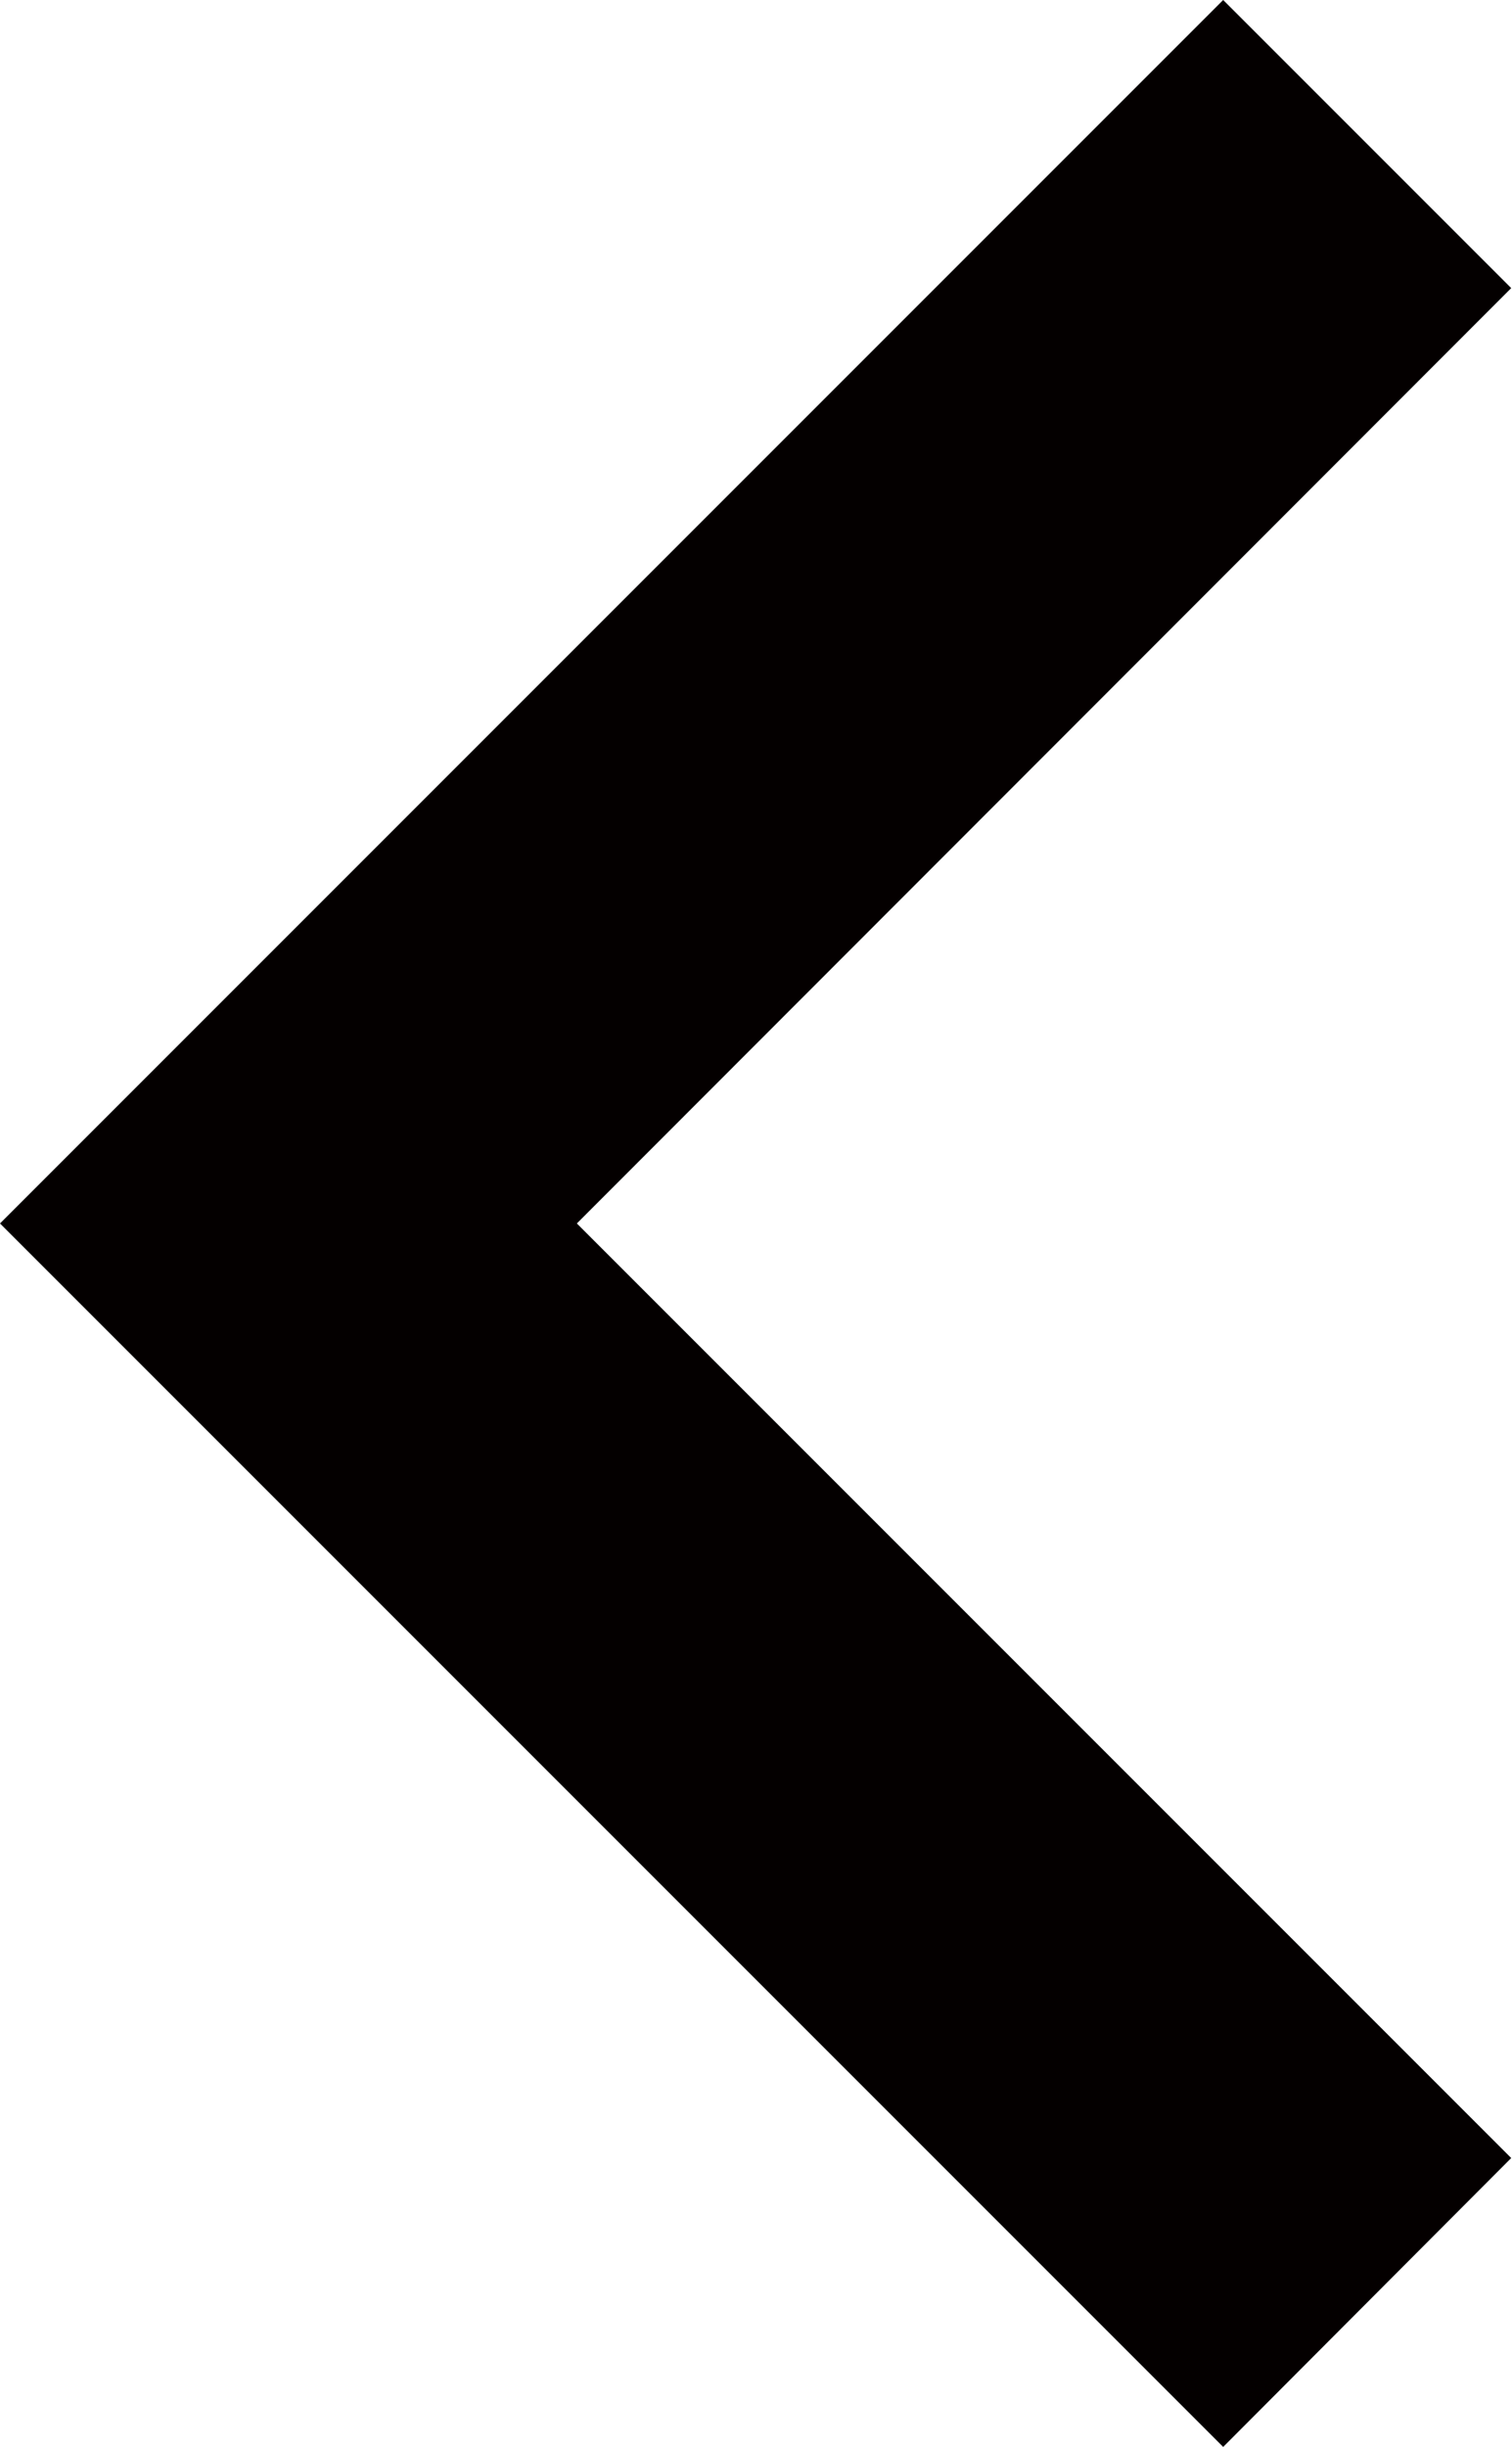 <svg xmlns="http://www.w3.org/2000/svg" width="6.91mm" height="11.18mm" viewBox="0 0 19.58 31.68">
<defs>
  <style>
    .cls-1 {
      fill: #040000;
    }
  </style>
</defs>
<polygon class="cls-1" points="19.57 3.73 15.84 0 0 15.84 15.84 31.68 19.57 27.94 7.47 15.84 19.57 3.73"/>
</svg>
